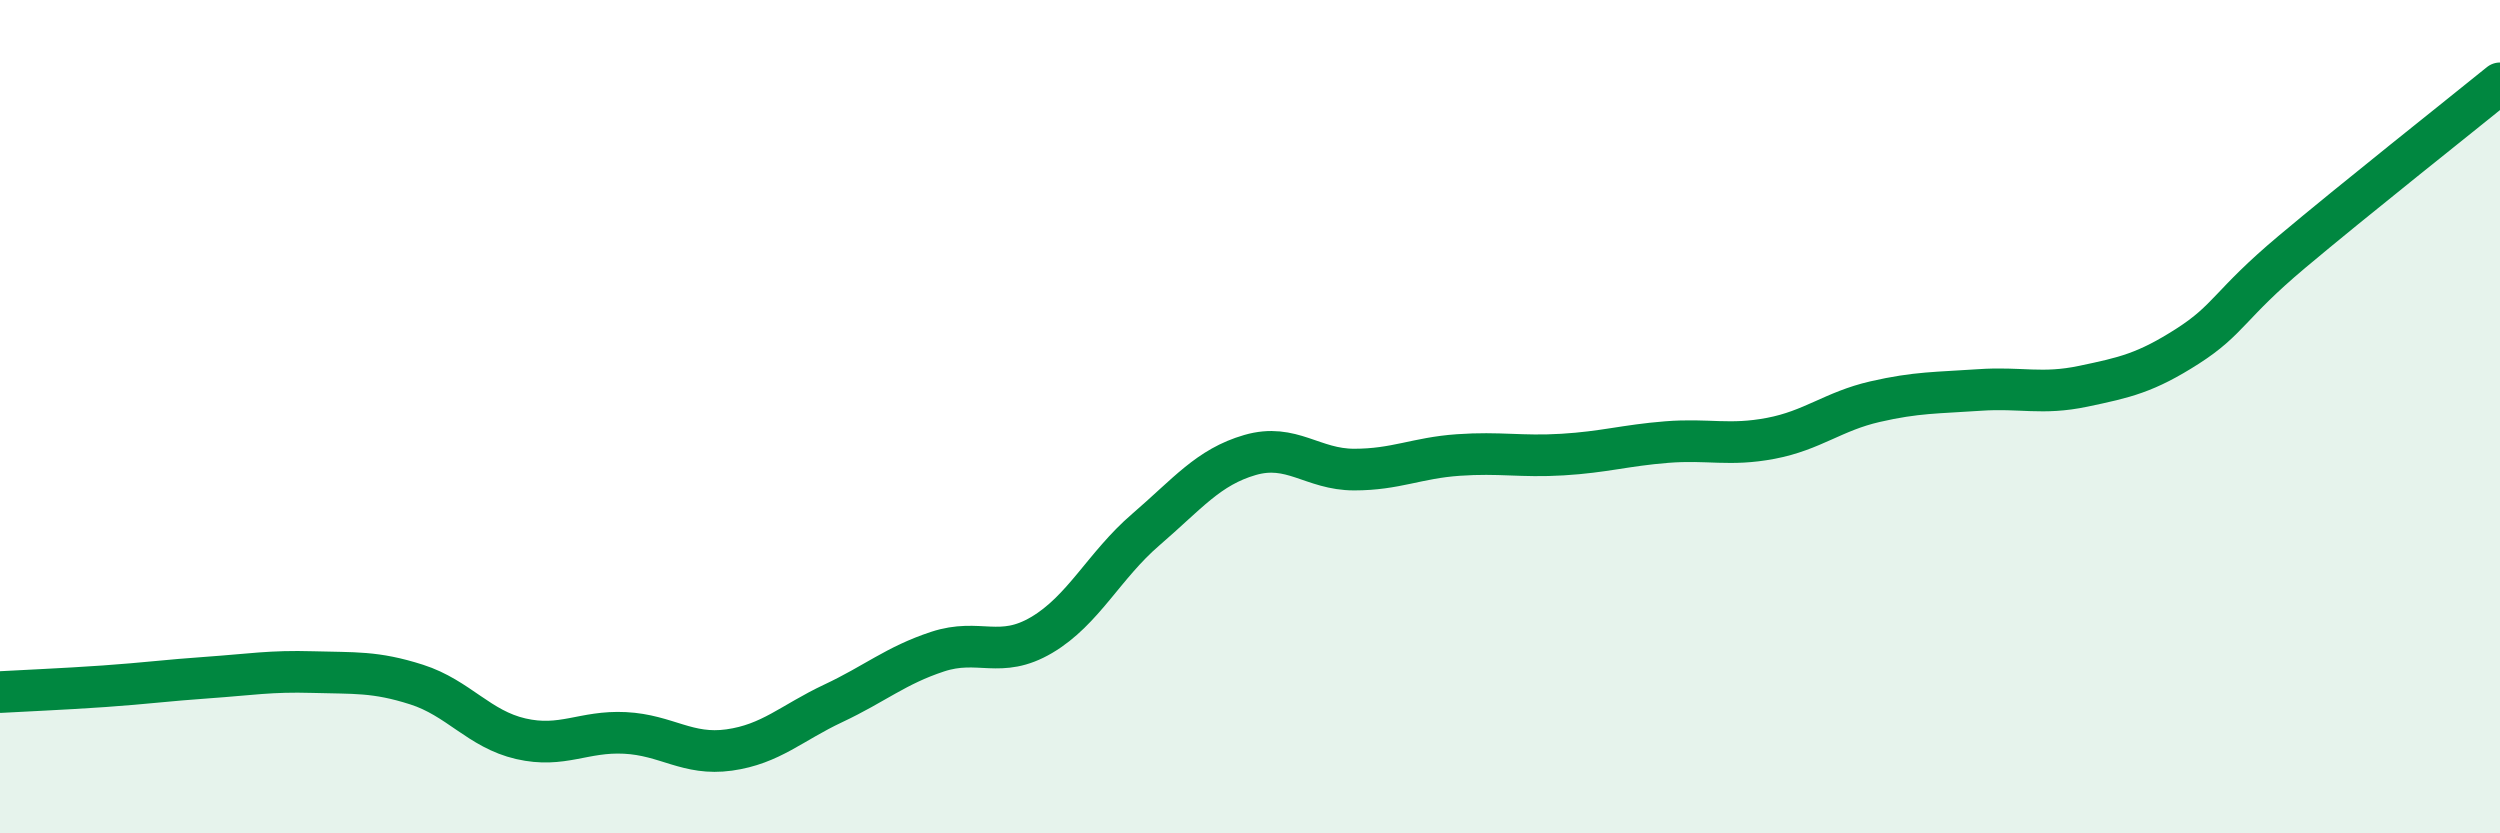 
    <svg width="60" height="20" viewBox="0 0 60 20" xmlns="http://www.w3.org/2000/svg">
      <path
        d="M 0,16.61 C 0.5,16.58 1.5,16.54 2.5,16.47 C 3.5,16.4 4,16.33 5,16.26 C 6,16.19 6.5,16.1 7.5,16.13 C 8.5,16.16 9,16.11 10,16.43 C 11,16.75 11.5,17.5 12.5,17.73 C 13.5,17.96 14,17.54 15,17.59 C 16,17.64 16.5,18.14 17.5,18 C 18.5,17.86 19,17.35 20,16.88 C 21,16.41 21.5,15.97 22.5,15.64 C 23.5,15.31 24,15.83 25,15.24 C 26,14.65 26.5,13.57 27.5,12.71 C 28.5,11.85 29,11.21 30,10.92 C 31,10.63 31.5,11.27 32.5,11.27 C 33.5,11.27 34,10.99 35,10.92 C 36,10.85 36.5,10.97 37.5,10.91 C 38.5,10.85 39,10.69 40,10.61 C 41,10.53 41.5,10.71 42.5,10.52 C 43.5,10.33 44,9.87 45,9.64 C 46,9.41 46.5,9.43 47.5,9.36 C 48.5,9.29 49,9.48 50,9.27 C 51,9.06 51.5,8.95 52.5,8.31 C 53.5,7.67 53.5,7.31 55,6.05 C 56.5,4.79 59,2.81 60,2L60 20L0 20Z"
        fill="#008740"
        opacity="0.1"
        stroke-linecap="round"
        stroke-linejoin="round"
      />
      <path
        d="M 0,16.61 C 0.5,16.58 1.5,16.54 2.5,16.47 C 3.5,16.4 4,16.33 5,16.26 C 6,16.19 6.5,16.1 7.5,16.13 C 8.5,16.16 9,16.11 10,16.43 C 11,16.75 11.5,17.5 12.5,17.73 C 13.5,17.96 14,17.54 15,17.59 C 16,17.64 16.5,18.14 17.5,18 C 18.5,17.86 19,17.35 20,16.88 C 21,16.41 21.5,15.97 22.5,15.64 C 23.5,15.31 24,15.83 25,15.24 C 26,14.65 26.5,13.57 27.5,12.71 C 28.5,11.85 29,11.21 30,10.92 C 31,10.63 31.5,11.27 32.5,11.27 C 33.5,11.27 34,10.99 35,10.92 C 36,10.85 36.5,10.97 37.5,10.91 C 38.5,10.85 39,10.69 40,10.61 C 41,10.53 41.5,10.71 42.5,10.52 C 43.5,10.33 44,9.87 45,9.64 C 46,9.41 46.5,9.43 47.5,9.36 C 48.5,9.29 49,9.48 50,9.27 C 51,9.06 51.5,8.95 52.5,8.31 C 53.5,7.67 53.5,7.31 55,6.05 C 56.5,4.79 59,2.81 60,2"
        stroke="#008740"
        stroke-width="1"
        fill="none"
        stroke-linecap="round"
        stroke-linejoin="round"
      />
    </svg>
  